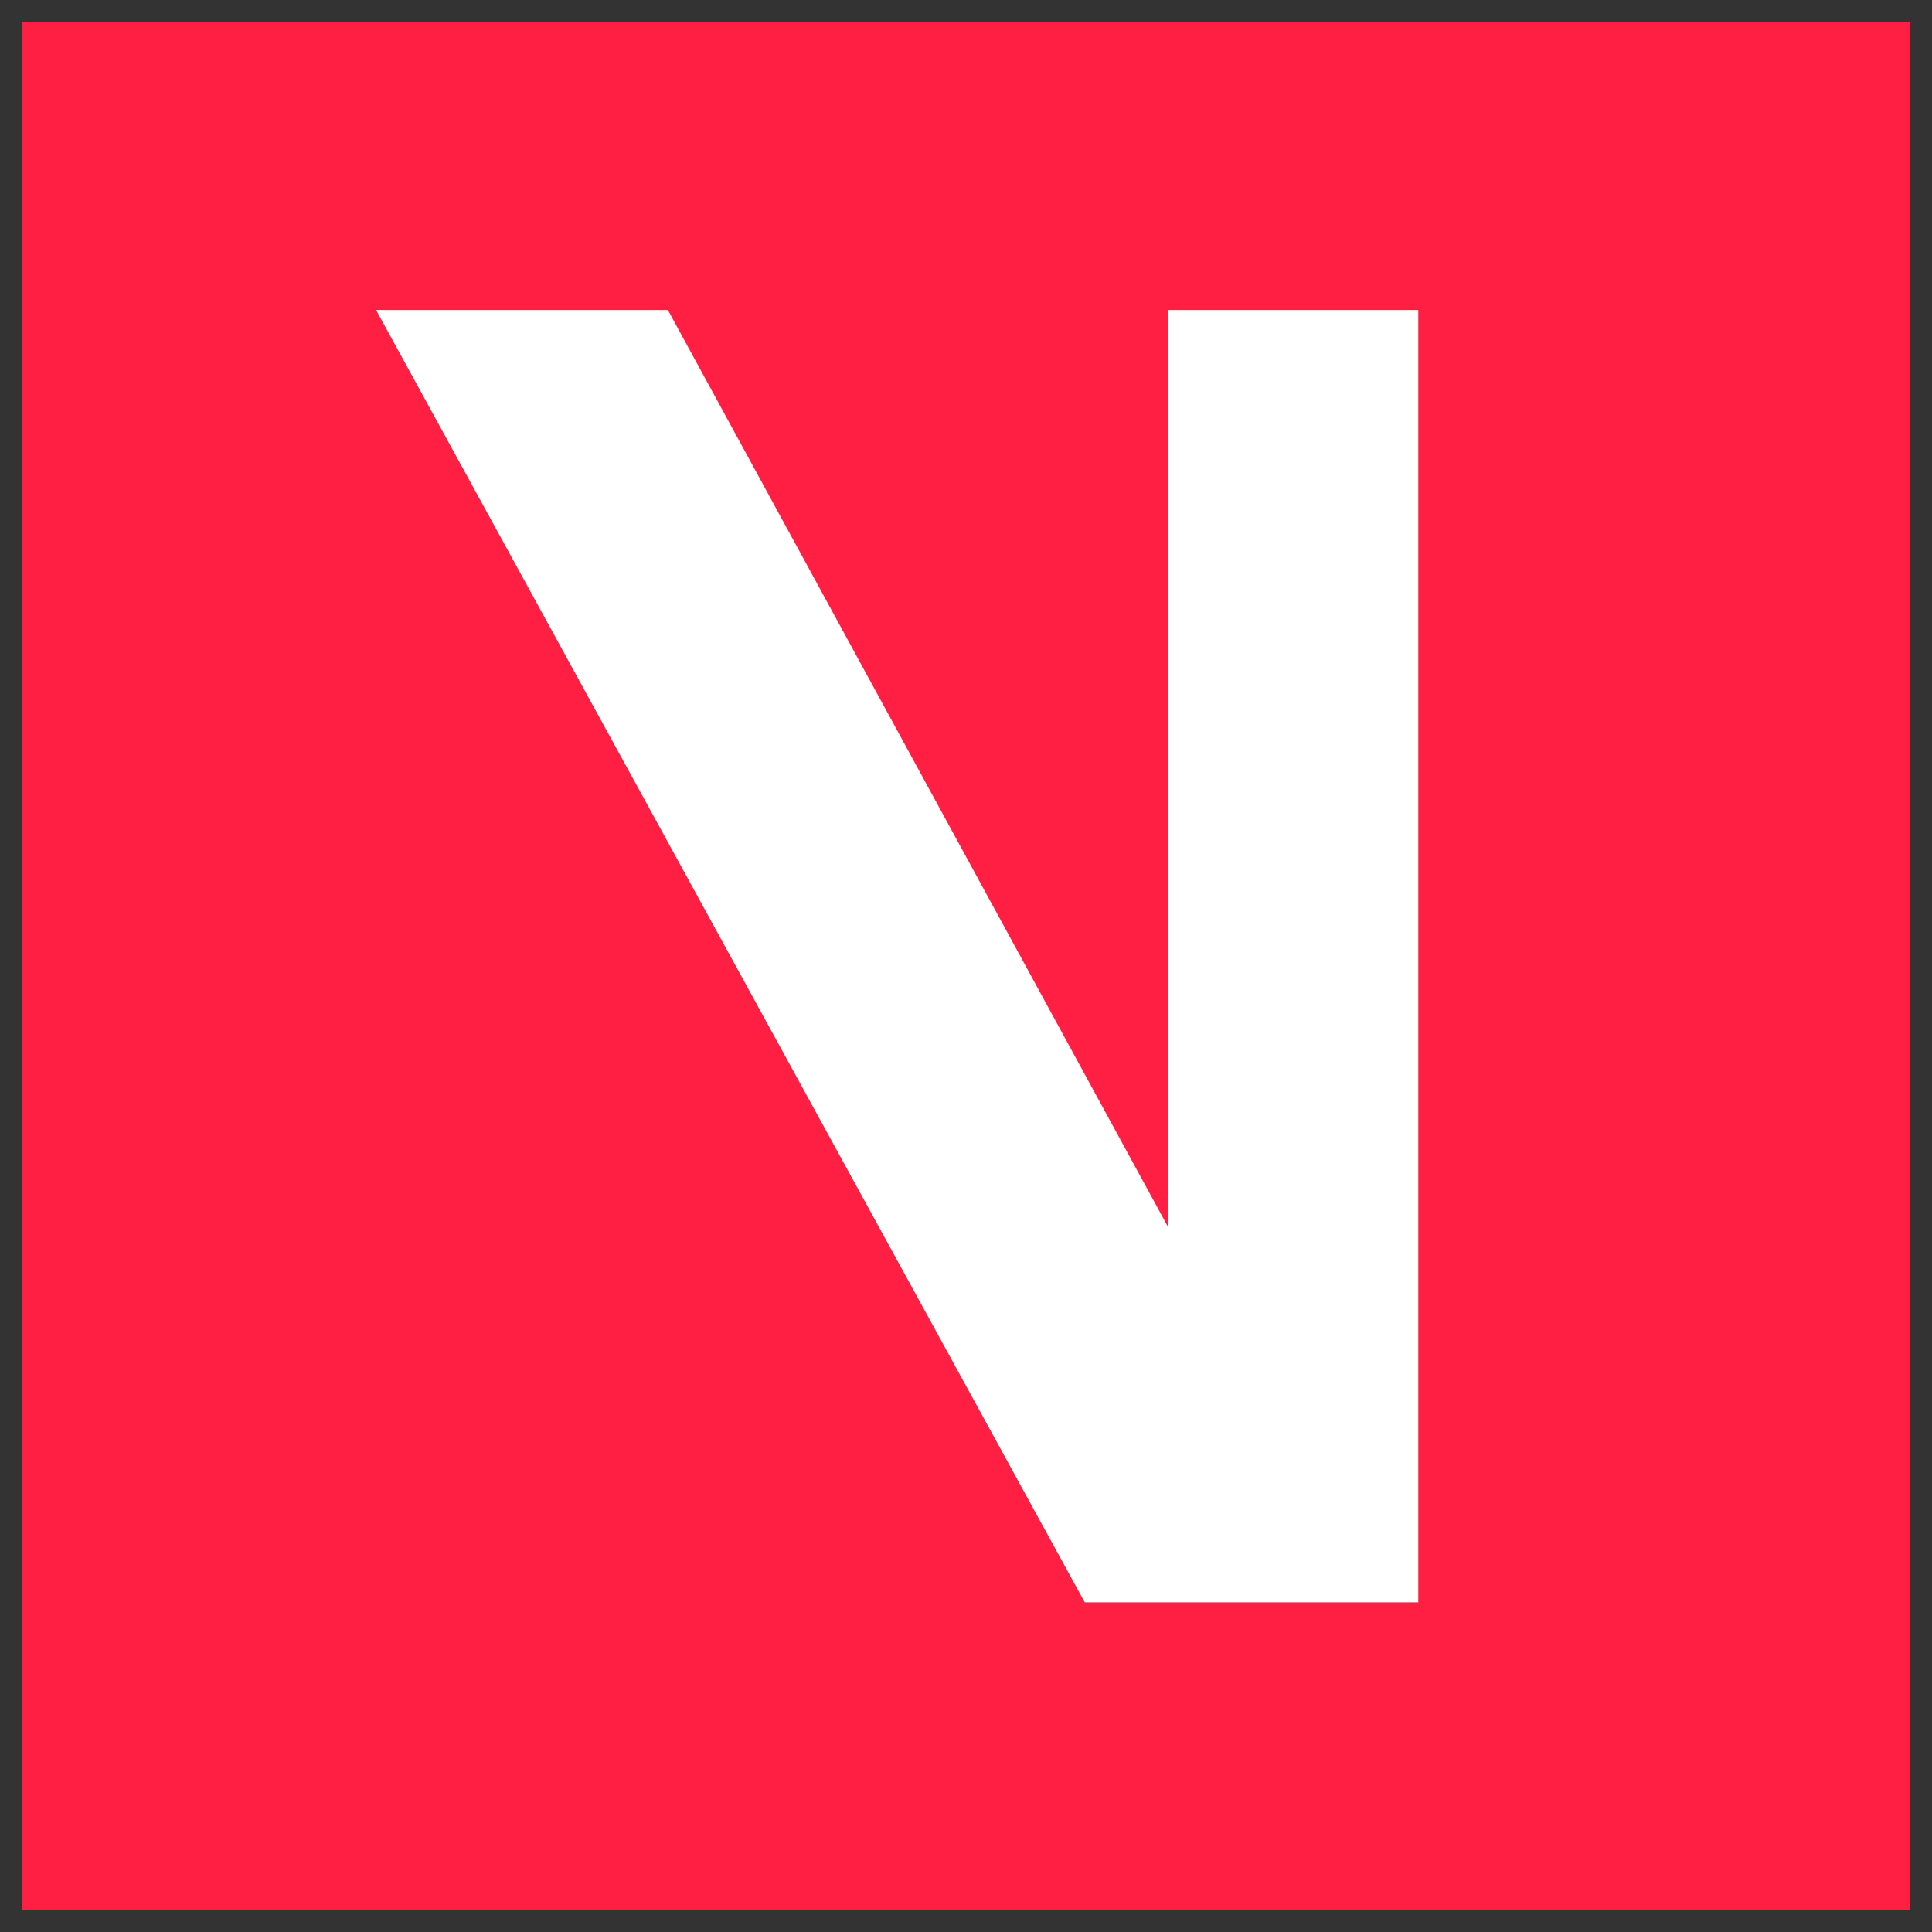 <?xml version="1.0" encoding="iso-8859-1"?>
<!-- Generator: Adobe Illustrator 19.0.0, SVG Export Plug-In . SVG Version: 6.00 Build 0)  -->
<svg version="1.1" id="Layer_1" xmlns="http://www.w3.org/2000/svg" xmlns:xlink="http://www.w3.org/1999/xlink" x="0px" y="0px"
	 viewBox="1000 -1000 2500 2500" style="enable-background:new 1000 -1000 2500 2500;" xml:space="preserve">
<rect x="1000" y="-1000" width="2500" height="2500" fill="#333333" stroke="none"/>
<title>vib</title>
<path style="fill:#FF1F43;" d="M1028.589-971.411h2442.823v2442.823H1028.589V-971.411z"/>
<path style="fill:#FFFFFF;" d="M1486.618-598.881h377.609l647.348,1186.826V-598.881h323.674v1672.305h-431.544L1486.618-598.881z"
	/>
</svg>
